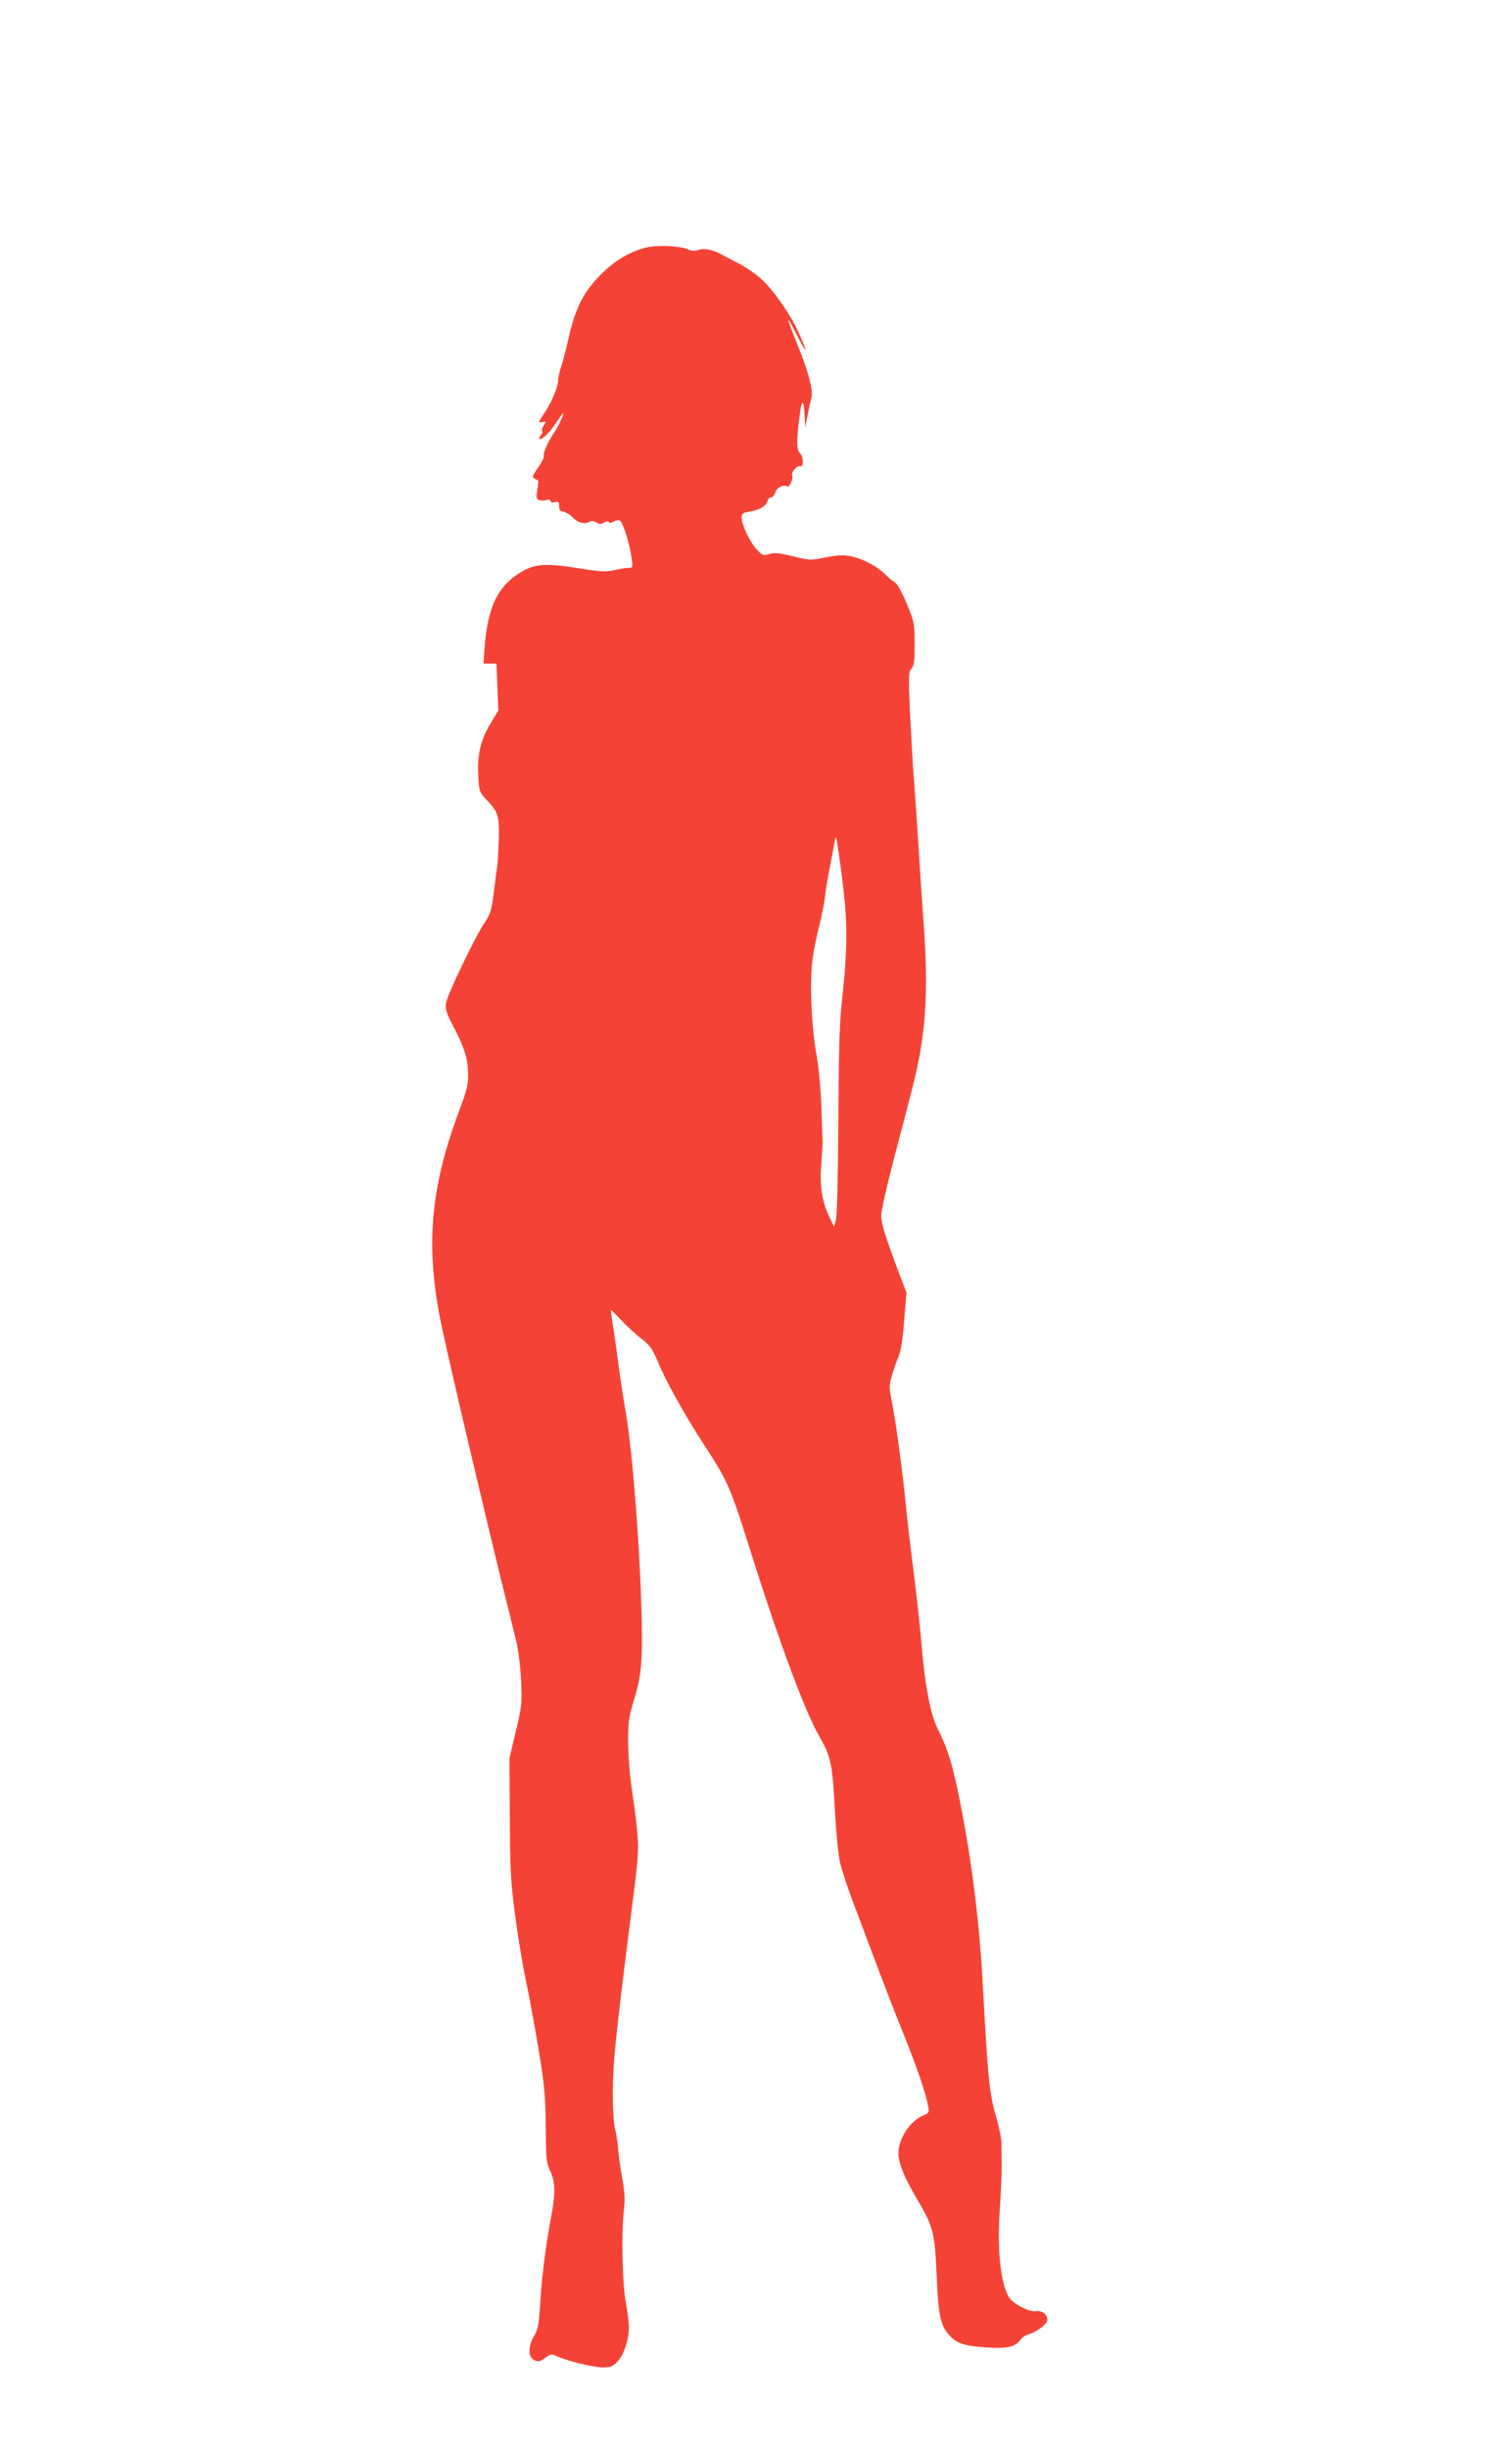 <?xml version="1.0" standalone="no"?>
<!DOCTYPE svg PUBLIC "-//W3C//DTD SVG 20010904//EN"
 "http://www.w3.org/TR/2001/REC-SVG-20010904/DTD/svg10.dtd">
<svg version="1.0" xmlns="http://www.w3.org/2000/svg"
 width="791pt" height="1280pt" viewBox="0 0 791 1280"
 preserveAspectRatio="xMidYMid meet">
<g transform="translate(0,1280) scale(0.1,-0.1)"
fill="#f44336" stroke="none">
<path d="M3383 11506 c-87 -21 -164 -66 -239 -141 -89 -88 -135 -177 -169
-332 -14 -61 -32 -130 -40 -153 -8 -24 -15 -53 -15 -66 0 -35 -33 -116 -69
-169 -36 -54 -38 -59 -11 -52 18 4 18 3 5 -17 -9 -13 -12 -26 -9 -29 4 -4 1
-13 -6 -22 -7 -9 -11 -18 -8 -20 10 -10 56 35 88 85 18 27 34 50 36 50 7 0
-25 -70 -44 -98 -33 -47 -62 -110 -57 -124 3 -8 -10 -36 -30 -63 -31 -45 -33
-50 -17 -59 9 -5 18 -9 18 -10 1 -1 -1 -22 -5 -48 -7 -41 -5 -48 11 -54 10 -3
27 -2 38 1 12 4 20 2 20 -5 0 -8 9 -10 23 -6 19 4 23 1 22 -21 0 -19 6 -27 24
-29 13 -3 35 -17 50 -32 26 -28 62 -36 88 -19 7 4 21 2 33 -5 16 -10 24 -10
40 -1 12 8 21 9 25 3 4 -6 13 -5 24 2 10 6 25 9 33 6 16 -6 53 -124 63 -200 6
-46 5 -48 -19 -48 -13 0 -47 -5 -75 -12 -43 -10 -72 -8 -195 12 -180 29 -235
21 -325 -45 -96 -71 -141 -178 -156 -372 l-6 -83 34 0 34 0 5 -122 5 -123 -42
-70 c-51 -85 -69 -163 -63 -274 4 -77 7 -84 39 -119 64 -67 69 -82 69 -189 -1
-54 -5 -127 -9 -163 -5 -36 -14 -105 -20 -155 -10 -75 -17 -98 -46 -140 -51
-76 -196 -379 -202 -422 -4 -31 3 -53 37 -118 58 -109 77 -168 79 -247 1 -60
-5 -85 -50 -205 -152 -409 -175 -718 -85 -1135 54 -250 243 -1051 328 -1393
22 -88 49 -196 59 -240 11 -44 22 -135 25 -205 5 -117 4 -134 -28 -265 l-33
-140 2 -310 c1 -268 5 -337 27 -506 14 -107 39 -260 56 -340 17 -79 47 -243
67 -364 32 -192 36 -244 38 -405 1 -168 3 -189 23 -232 28 -61 29 -116 3 -253
-27 -143 -48 -311 -56 -455 -6 -95 -11 -122 -31 -156 -33 -56 -32 -111 1 -126
22 -10 30 -8 56 11 27 20 35 22 58 11 56 -26 194 -60 242 -60 44 0 55 4 80 31
33 36 59 113 59 178 0 25 -8 87 -17 136 -18 100 -23 364 -9 480 6 53 4 93 -9
165 -10 52 -19 120 -21 150 -2 30 -9 78 -16 105 -8 30 -13 109 -12 200 0 146
15 287 89 875 44 342 47 373 40 465 -4 50 -16 149 -27 220 -12 75 -21 183 -22
255 -1 114 2 135 32 235 25 82 34 137 38 215 13 250 -35 1008 -82 1282 -14 81
-32 198 -40 261 -8 63 -20 151 -28 196 -7 44 -11 81 -10 81 2 0 26 -25 55 -55
28 -30 75 -73 104 -95 44 -34 57 -53 85 -118 42 -102 135 -270 230 -417 146
-226 144 -221 271 -623 137 -433 269 -787 339 -911 69 -121 74 -146 89 -421 6
-102 17 -215 26 -251 8 -37 46 -152 86 -255 39 -104 95 -252 124 -329 29 -77
84 -219 123 -315 71 -176 114 -304 127 -372 7 -35 5 -38 -26 -51 -69 -29 -129
-121 -129 -198 0 -49 30 -125 91 -228 92 -155 99 -183 109 -411 9 -212 20
-262 68 -314 40 -42 78 -54 194 -62 111 -7 150 3 180 44 7 10 25 22 39 25 37
9 93 50 97 71 6 28 -26 56 -57 50 -31 -7 -116 35 -139 67 -46 66 -67 250 -52
460 6 85 10 188 10 229 -1 41 -1 94 -1 116 1 23 -10 81 -24 129 -40 139 -46
198 -76 745 -15 274 -53 585 -104 852 -46 242 -72 333 -130 448 -38 76 -68
236 -85 450 -6 74 -24 239 -40 365 -16 127 -37 302 -45 390 -19 185 -50 408
-71 512 -13 66 -13 78 2 130 9 32 25 77 35 100 12 28 22 92 29 188 l12 145
-43 113 c-70 188 -89 249 -89 291 0 23 27 145 60 271 33 127 78 298 99 380 74
283 89 500 64 860 -7 94 -20 283 -28 420 -9 138 -20 306 -26 375 -5 69 -13
217 -19 330 -8 186 -7 206 8 223 14 16 17 40 17 131 -1 107 -2 115 -42 210
-23 55 -49 104 -60 109 -10 6 -34 25 -53 44 -43 43 -114 80 -179 94 -40 8 -67
7 -132 -6 -79 -16 -83 -16 -171 6 -71 17 -97 20 -123 12 -31 -10 -36 -8 -64
21 -36 37 -81 130 -81 168 0 23 5 27 43 33 51 8 83 27 92 55 3 11 13 20 20 20
8 0 17 11 21 25 6 25 43 43 62 31 12 -7 33 40 26 58 -7 17 27 54 44 48 18 -6
15 53 -3 68 -18 15 -19 59 -3 188 12 101 24 100 28 -3 l2 -50 13 65 c7 36 16
76 20 90 10 38 -17 140 -74 280 -28 68 -49 125 -47 127 2 2 25 -38 50 -89 50
-99 53 -86 5 21 -43 95 -131 222 -195 280 -31 29 -87 67 -123 85 -36 19 -79
41 -96 50 -41 22 -85 29 -114 18 -16 -6 -33 -5 -50 3 -40 19 -159 25 -218 11z
m1023 -3301 c29 -232 29 -354 -2 -645 -12 -106 -17 -274 -18 -625 -2 -288 -7
-494 -13 -515 l-10 -35 -27 57 c-37 79 -49 163 -39 278 4 52 7 104 6 115 -1
11 -3 90 -6 175 -3 91 -13 202 -25 270 -27 150 -37 378 -22 495 6 50 22 131
35 180 13 50 26 117 30 150 3 33 17 116 31 184 13 69 24 127 24 129 0 3 2 3 4
1 3 -3 17 -99 32 -214z"/>
</g>
</svg>
